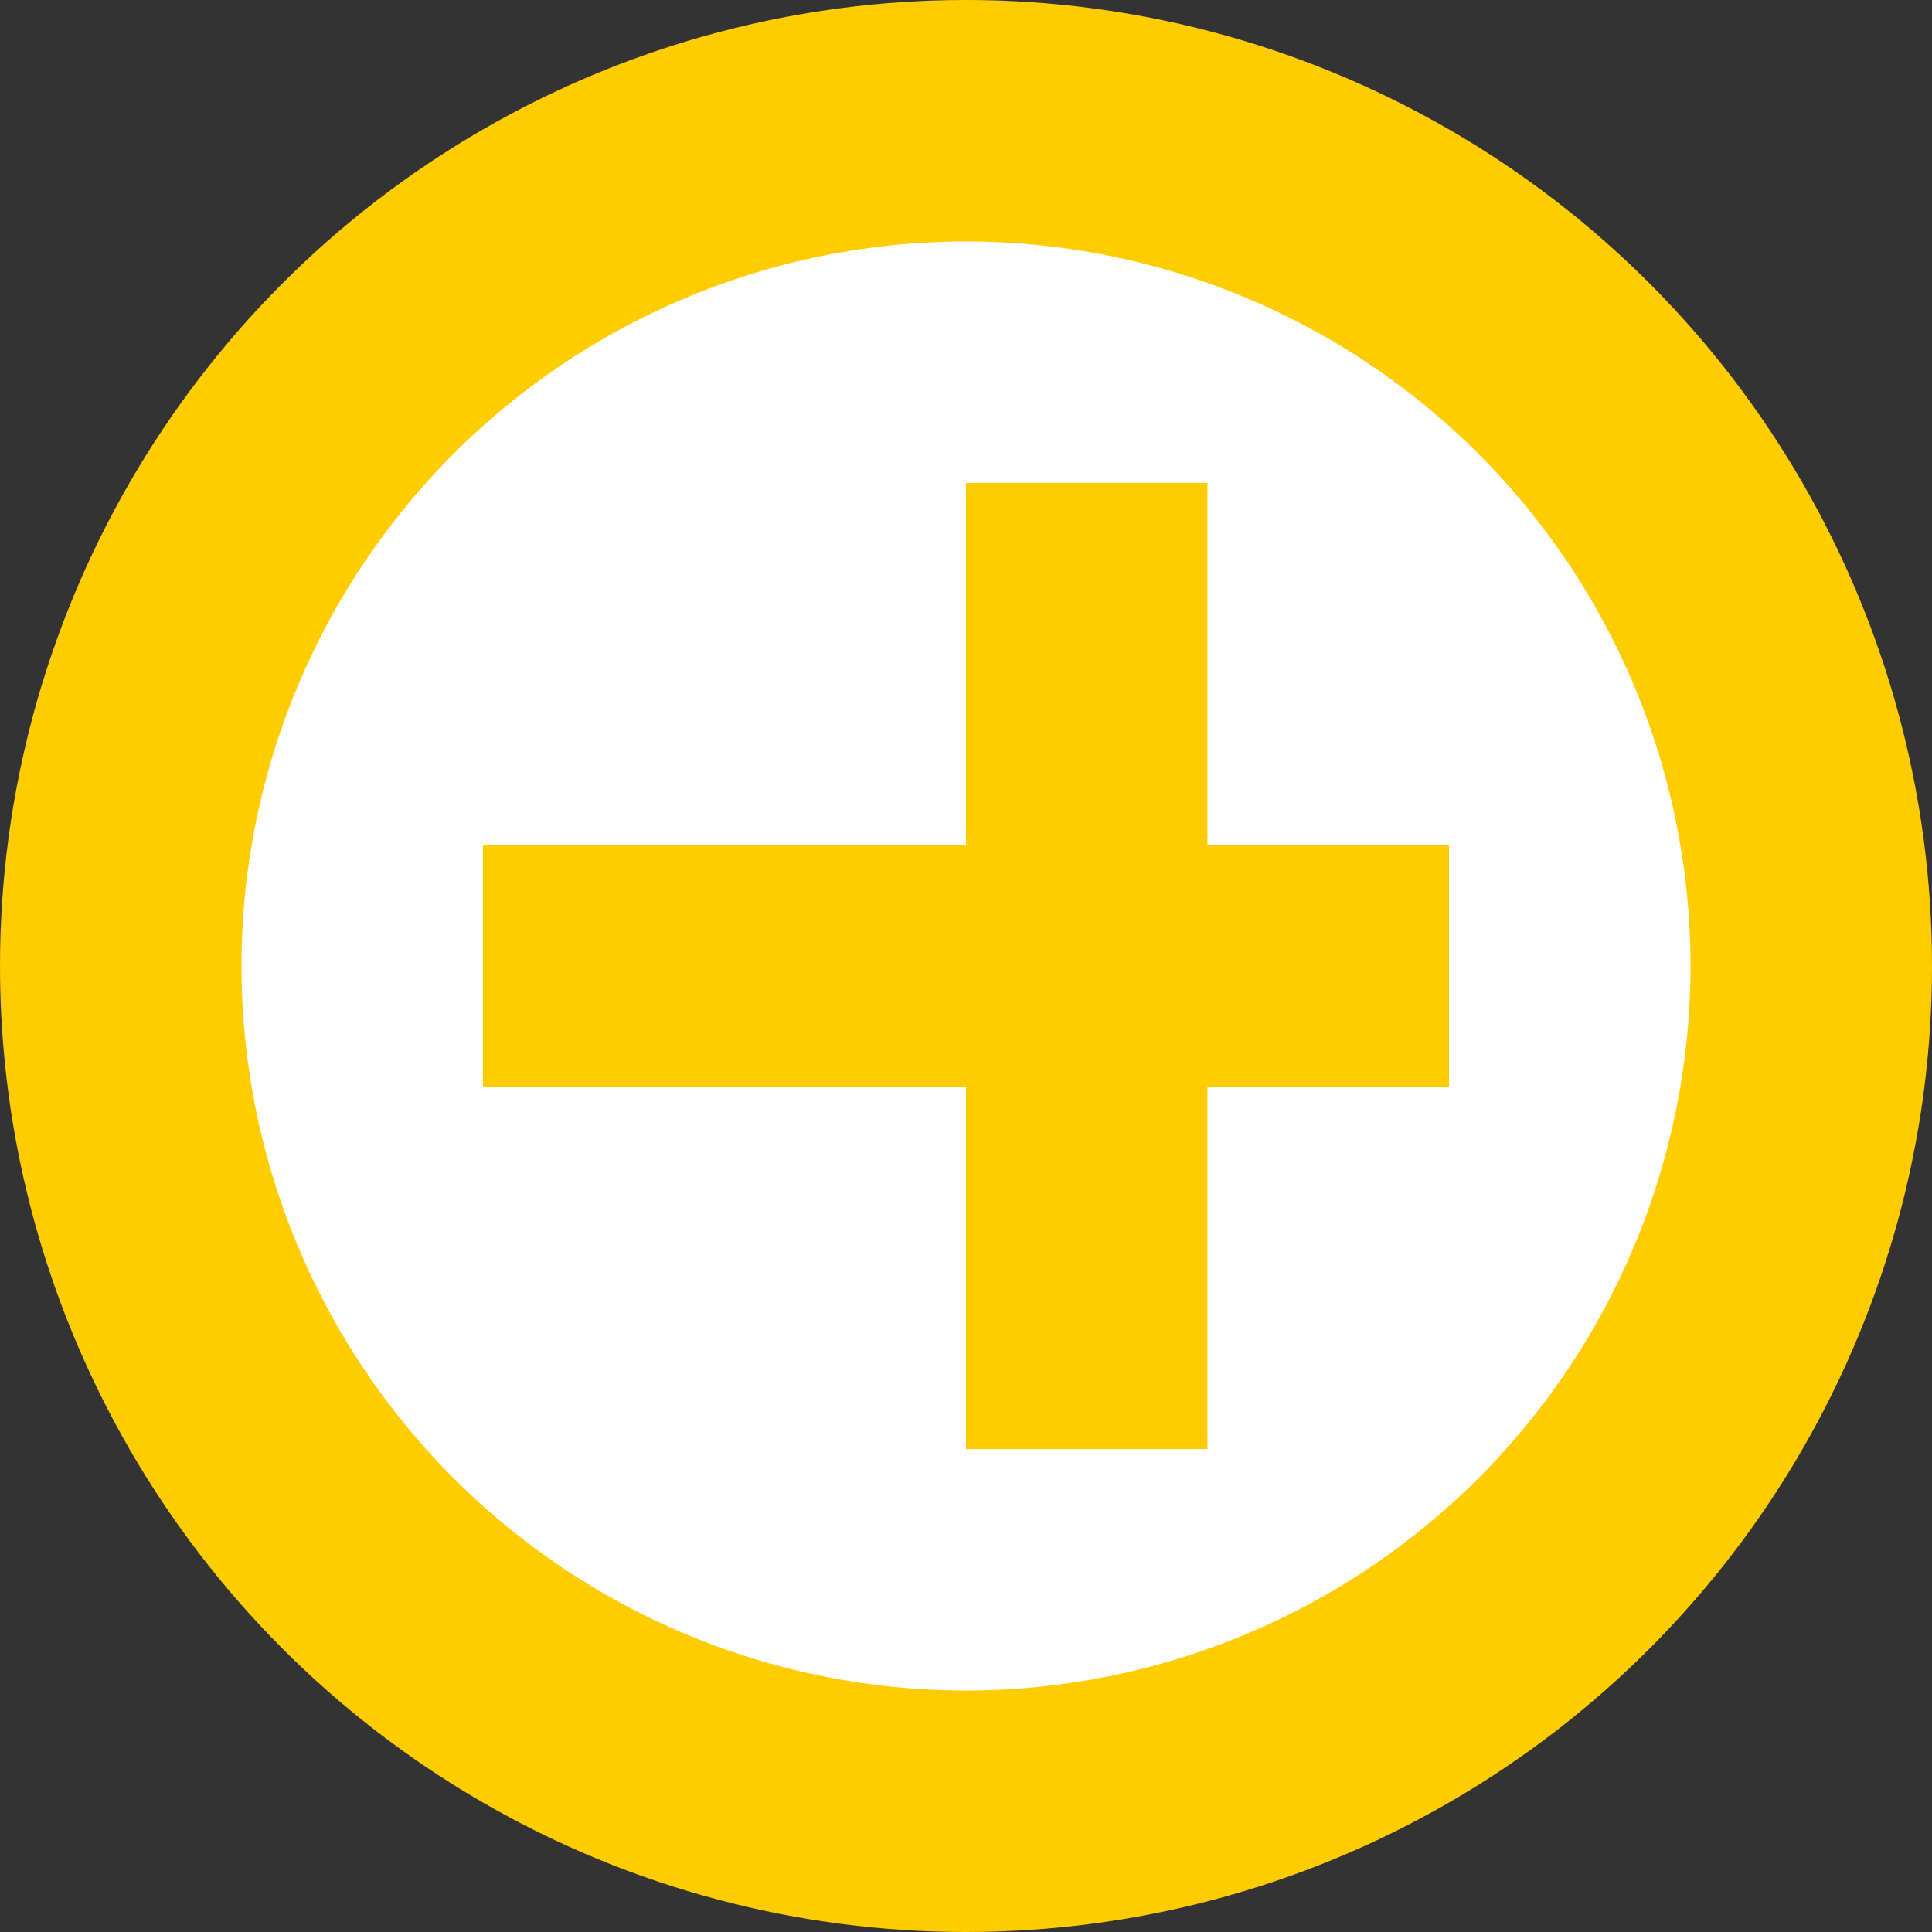<svg version="1.1" xmlns="http://www.w3.org/2000/svg" x="0px" y="0px" viewBox="0 0 64 64" fill="#000000" xml:space="preserve">
  <rect x="0" y="0" width="64" height="64" fill="#333333" stroke="none"/>
  <g id="SVGRepo_bgCarrier" stroke-width="0"></g>
  <g id="SVGRepo_tracerCarrier" stroke-linecap="round" stroke-linejoin="round"></g>
  <g id="SVGRepo_iconCarrier">
    <circle cx="32" cy="32" r="32" fill="#FFCC00"></circle>
    <path d="M32,8a24,24,0,1,0,24,24A24,24,0,0,0,32,8ZM48,36H40V48H32V36H16V28H32V16H40V28h8Z" fill="#FFFFFF"></path>
  </g>
</svg>